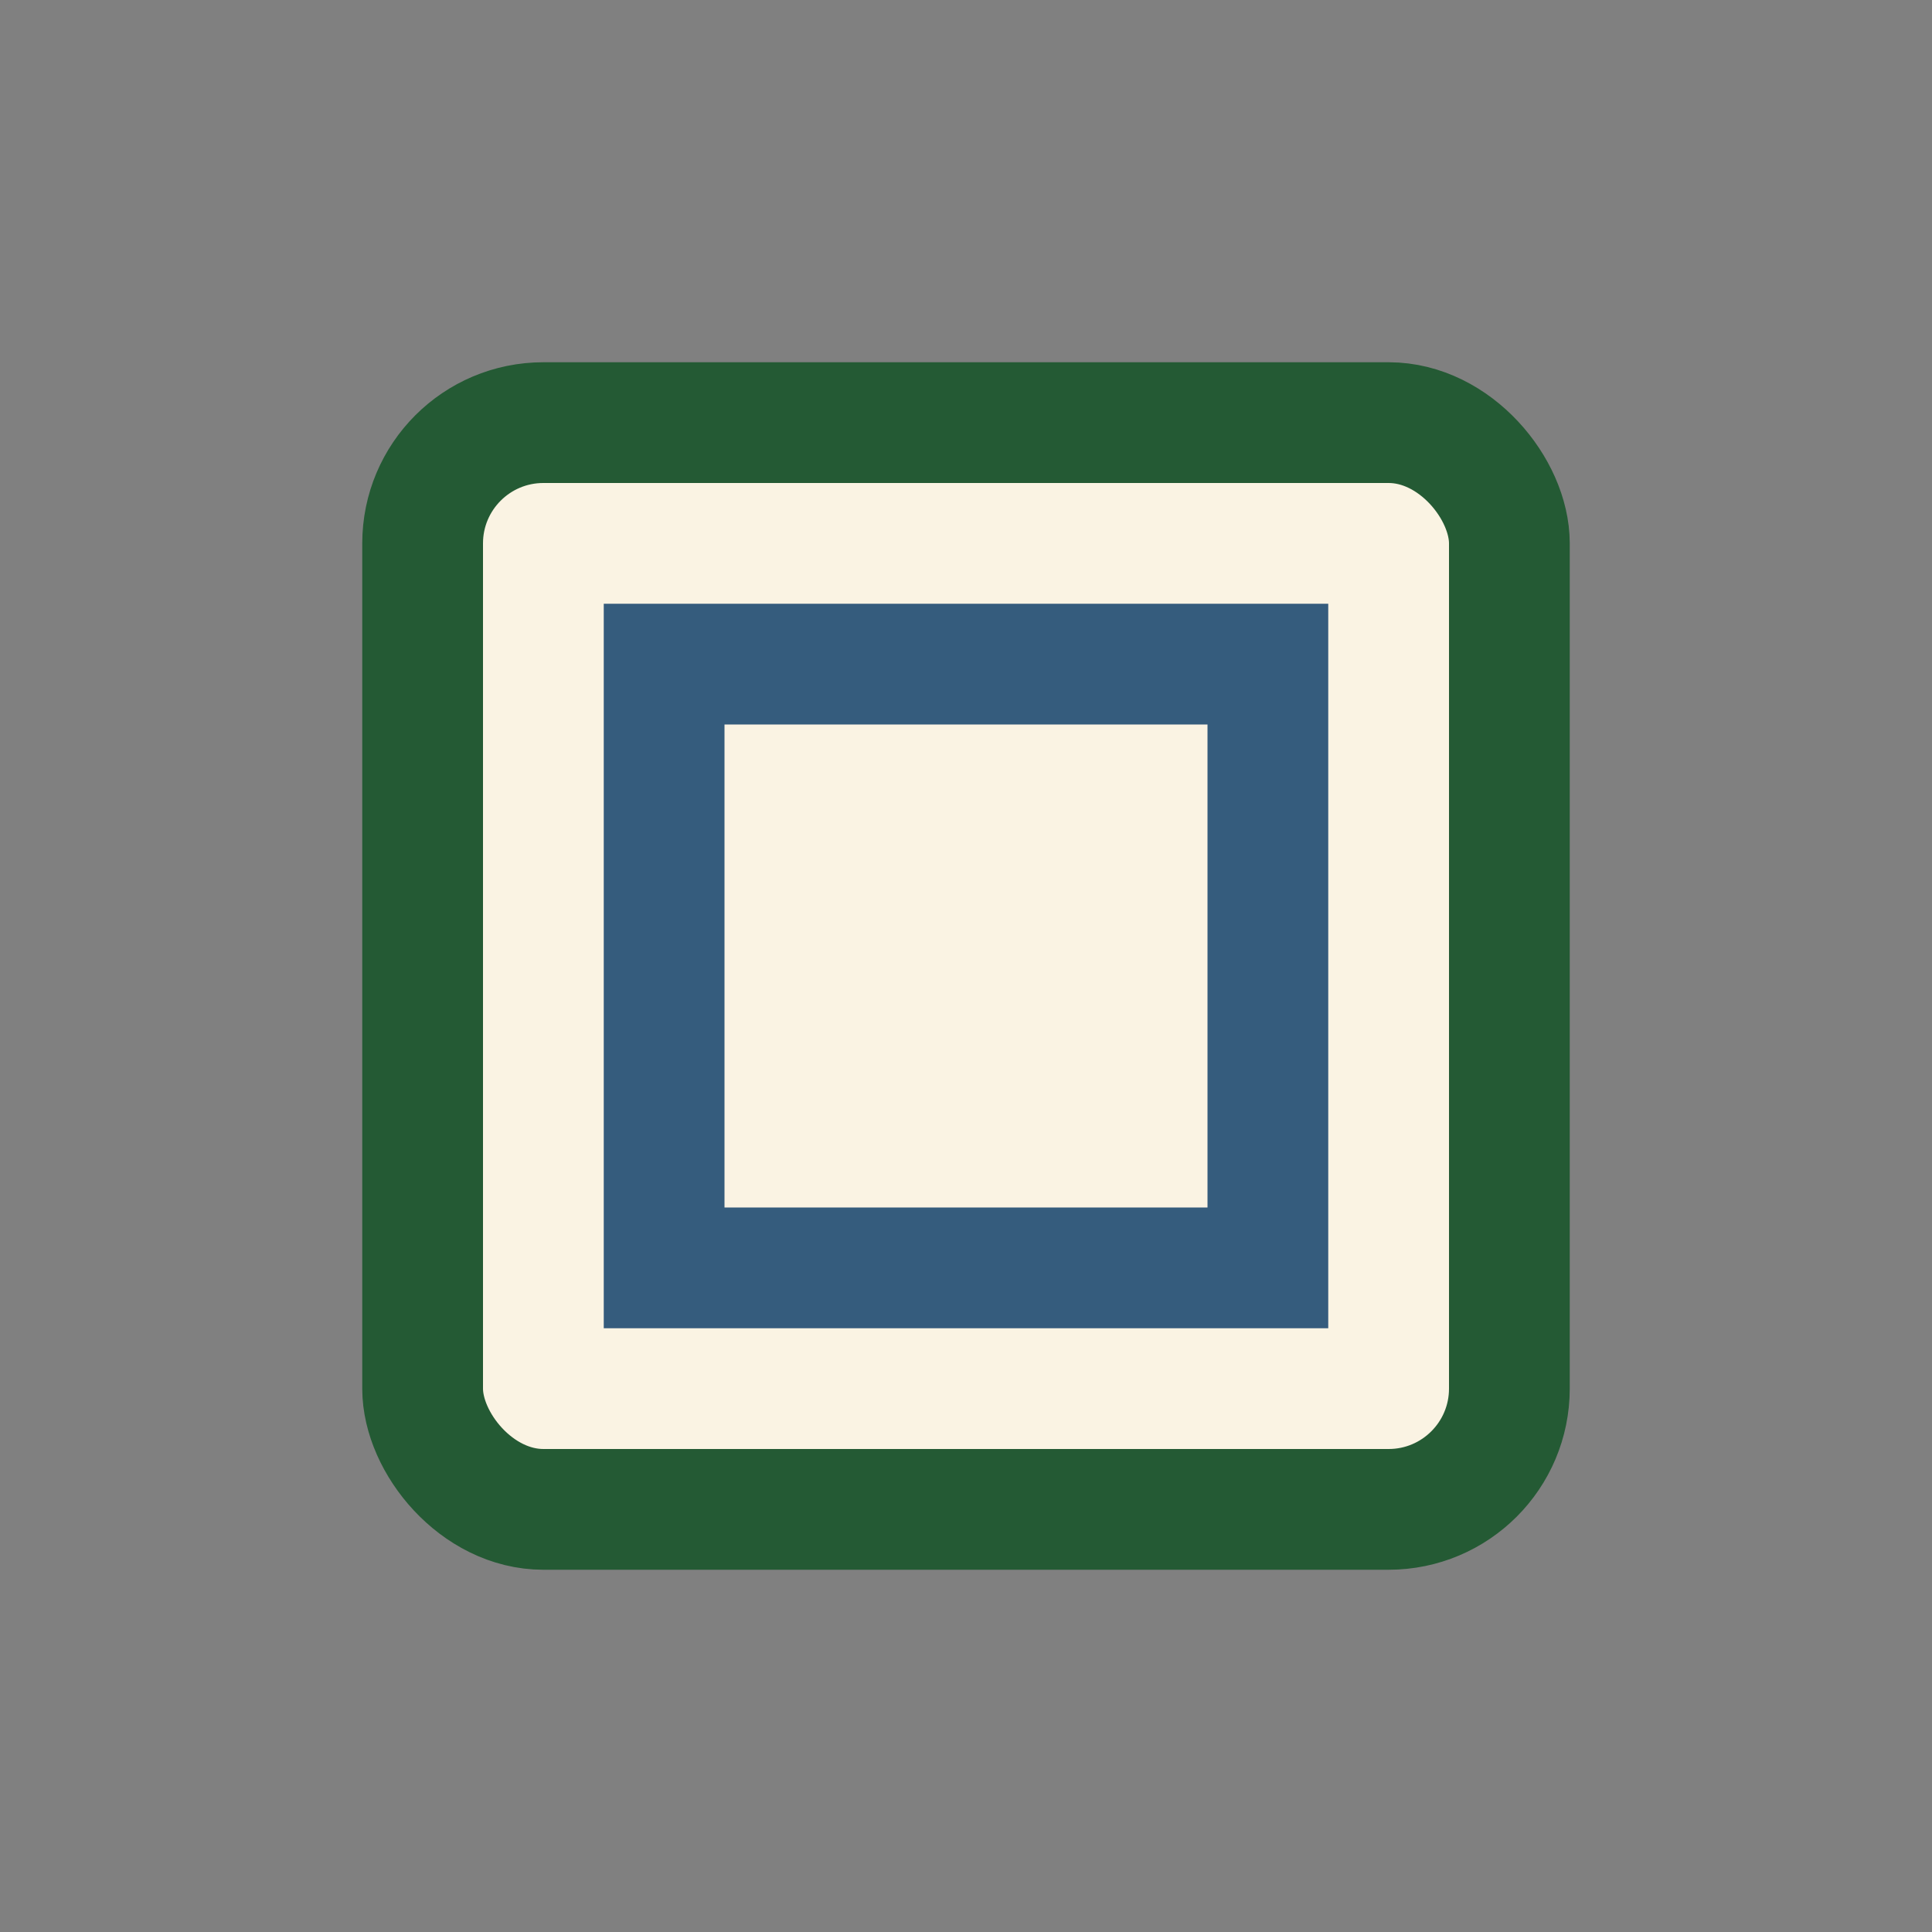 <?xml version="1.0" encoding="UTF-8"?>
<svg xmlns="http://www.w3.org/2000/svg" width="32" height="32" viewBox="0 0 32 32"><rect x="0" y="0" width="32" height="32" fill="#808080" stroke="none"/><rect x="7" y="7" width="18" height="18" rx="2" fill="#FAF3E3" stroke="#245A34" stroke-width="2"/><path d="M11 11h10v10H11z" fill="none" stroke="#355C7D" stroke-width="2"/></svg>